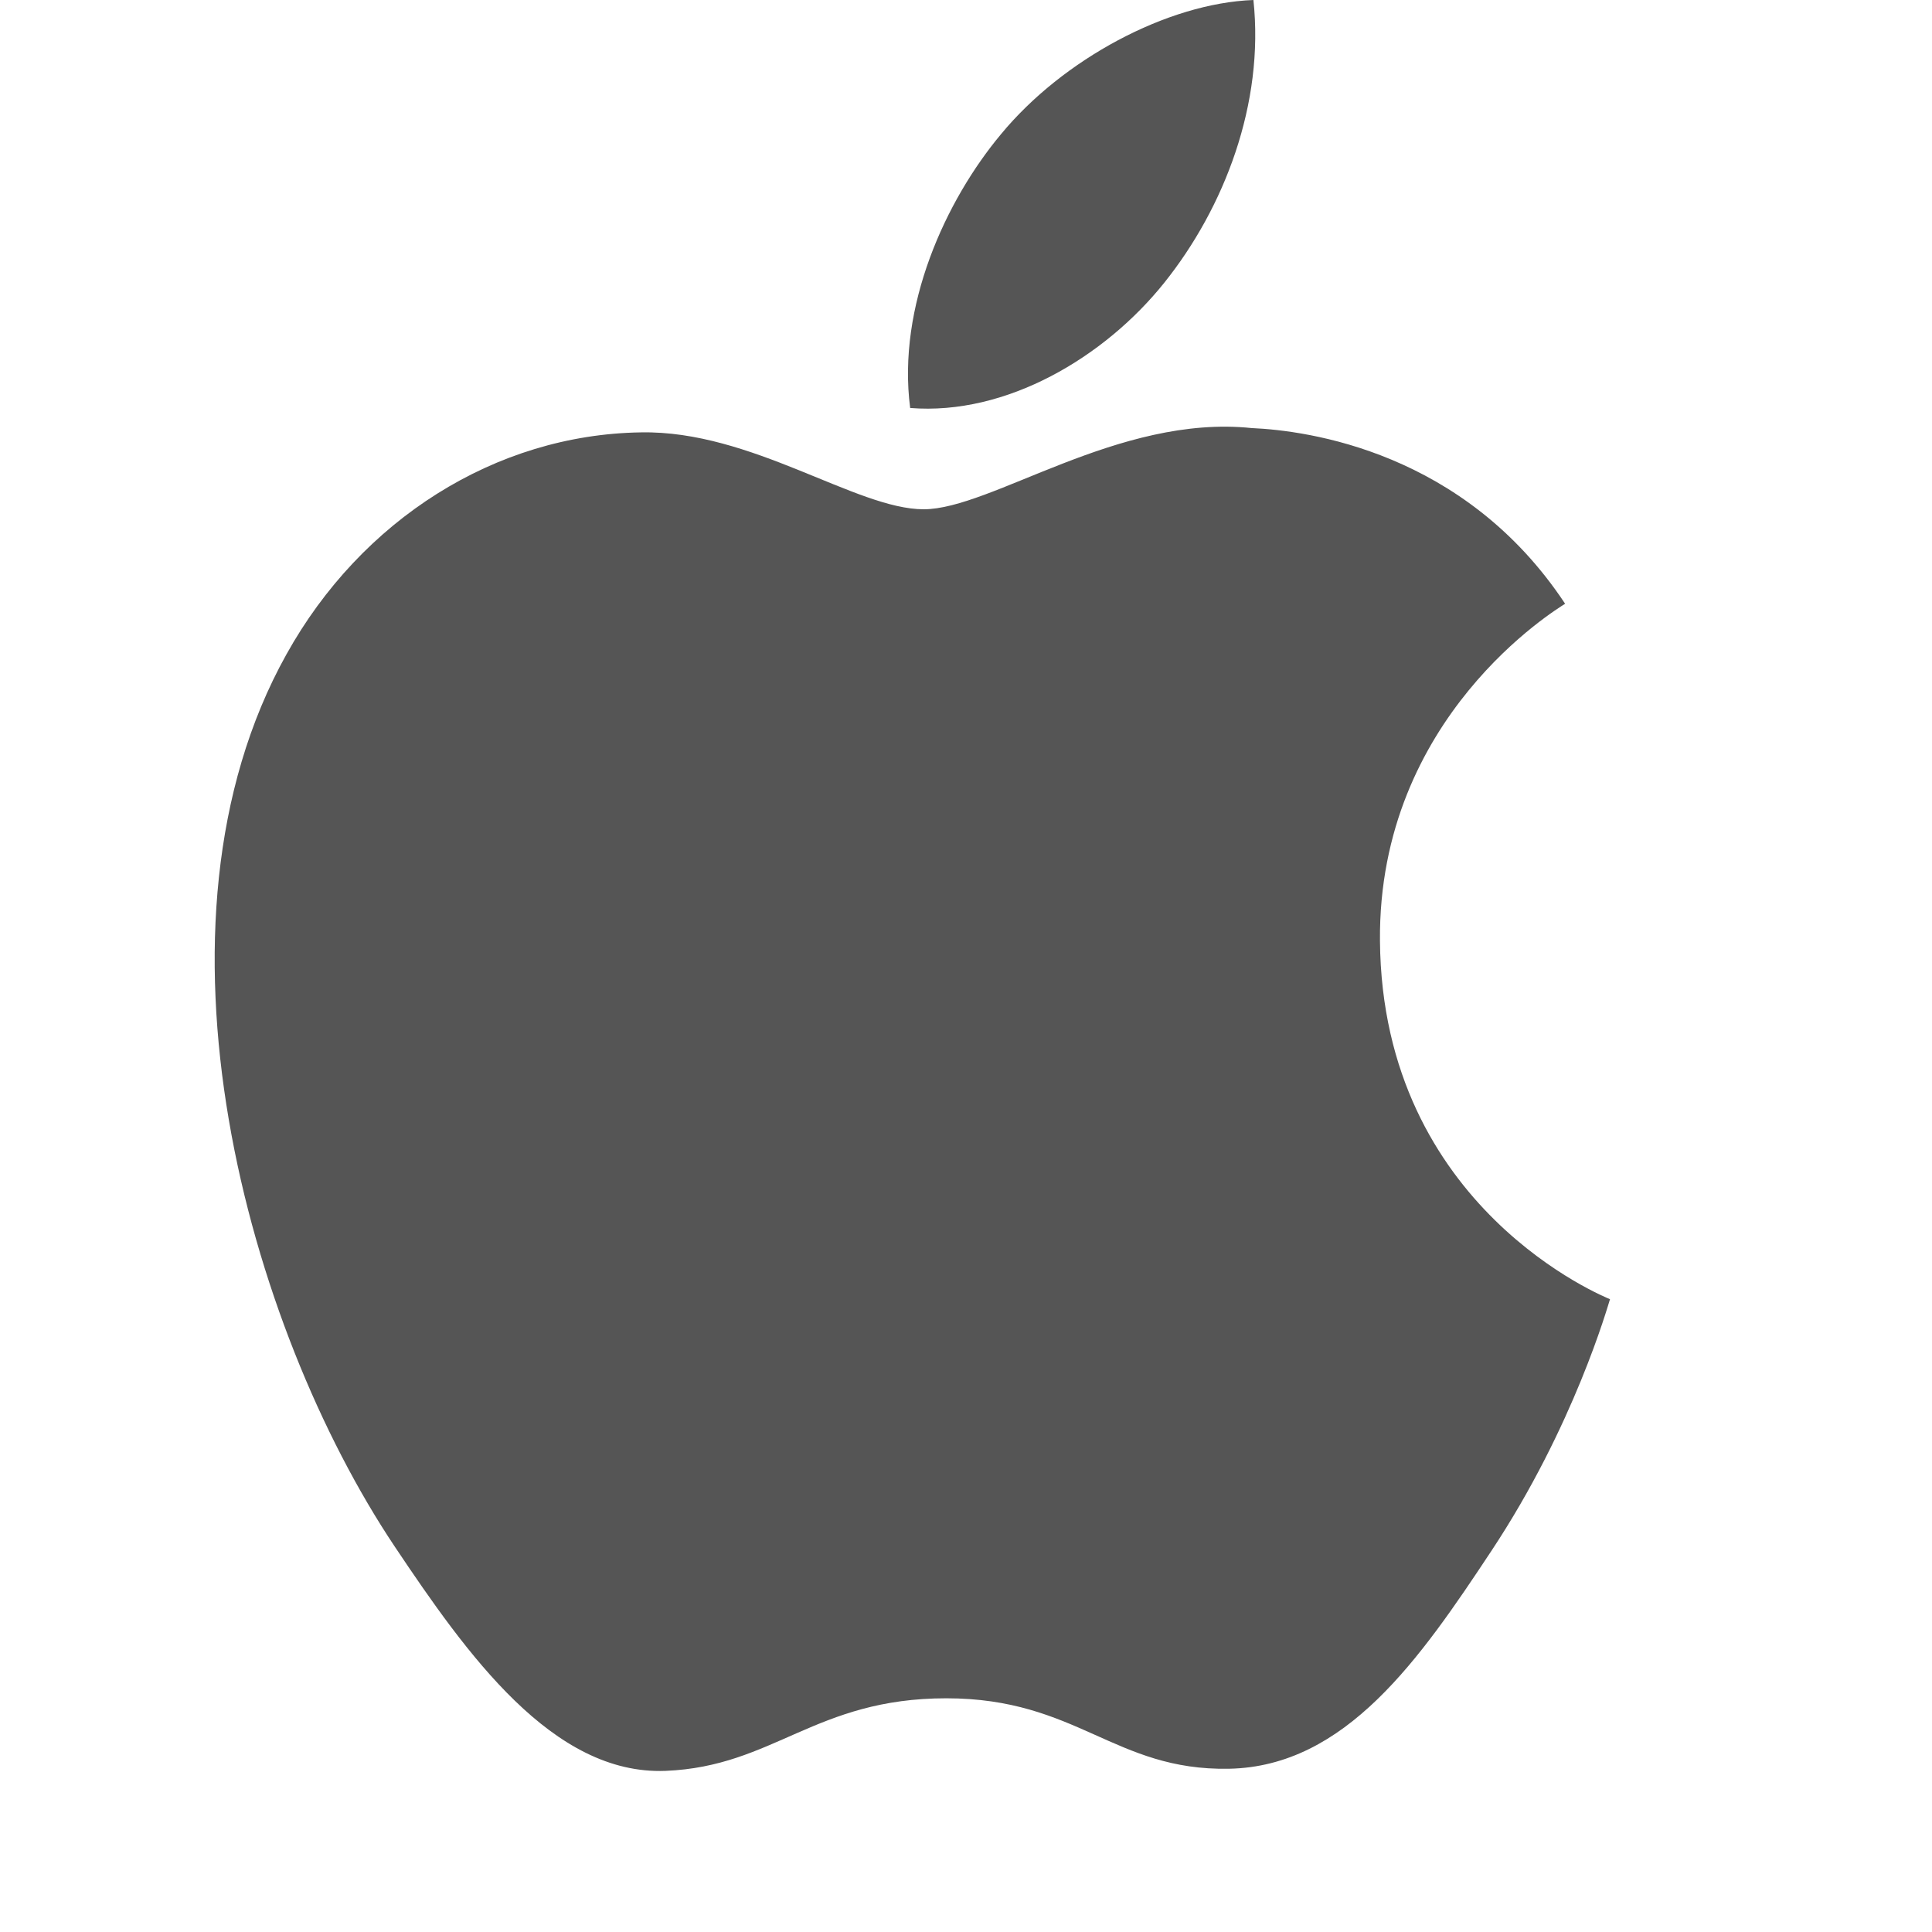 <svg width="30" height="30" viewbox="0 0 30 30" fill="none" xmlns="http://www.w3.org/2000/svg">
	<path d="M25 20.174C24.968 20.271 24.442 22.147 23.157 24.084C22.049 25.759 20.897 27.43 19.084 27.465C17.302 27.498 16.729 26.371 14.694 26.371C12.655 26.371 12.018 27.43 10.334 27.498C8.583 27.566 7.249 25.687 6.132 24.019C3.846 20.603 2.102 14.368 4.447 10.162C5.609 8.071 7.692 6.748 9.951 6.714C11.671 6.68 13.292 7.908 14.343 7.908C15.394 7.908 17.364 6.431 19.436 6.647C20.303 6.685 22.738 7.009 24.303 9.375C24.178 9.457 21.397 11.13 21.428 14.61C21.463 18.773 24.959 20.155 25 20.174ZM18.079 4.39C19.01 3.227 19.635 1.61 19.463 0C18.125 0.05 16.503 0.921 15.544 2.083C14.683 3.113 13.928 4.759 14.133 6.335C15.623 6.455 17.15 5.551 18.079 4.39Z" fill="#555"></path>
</svg>